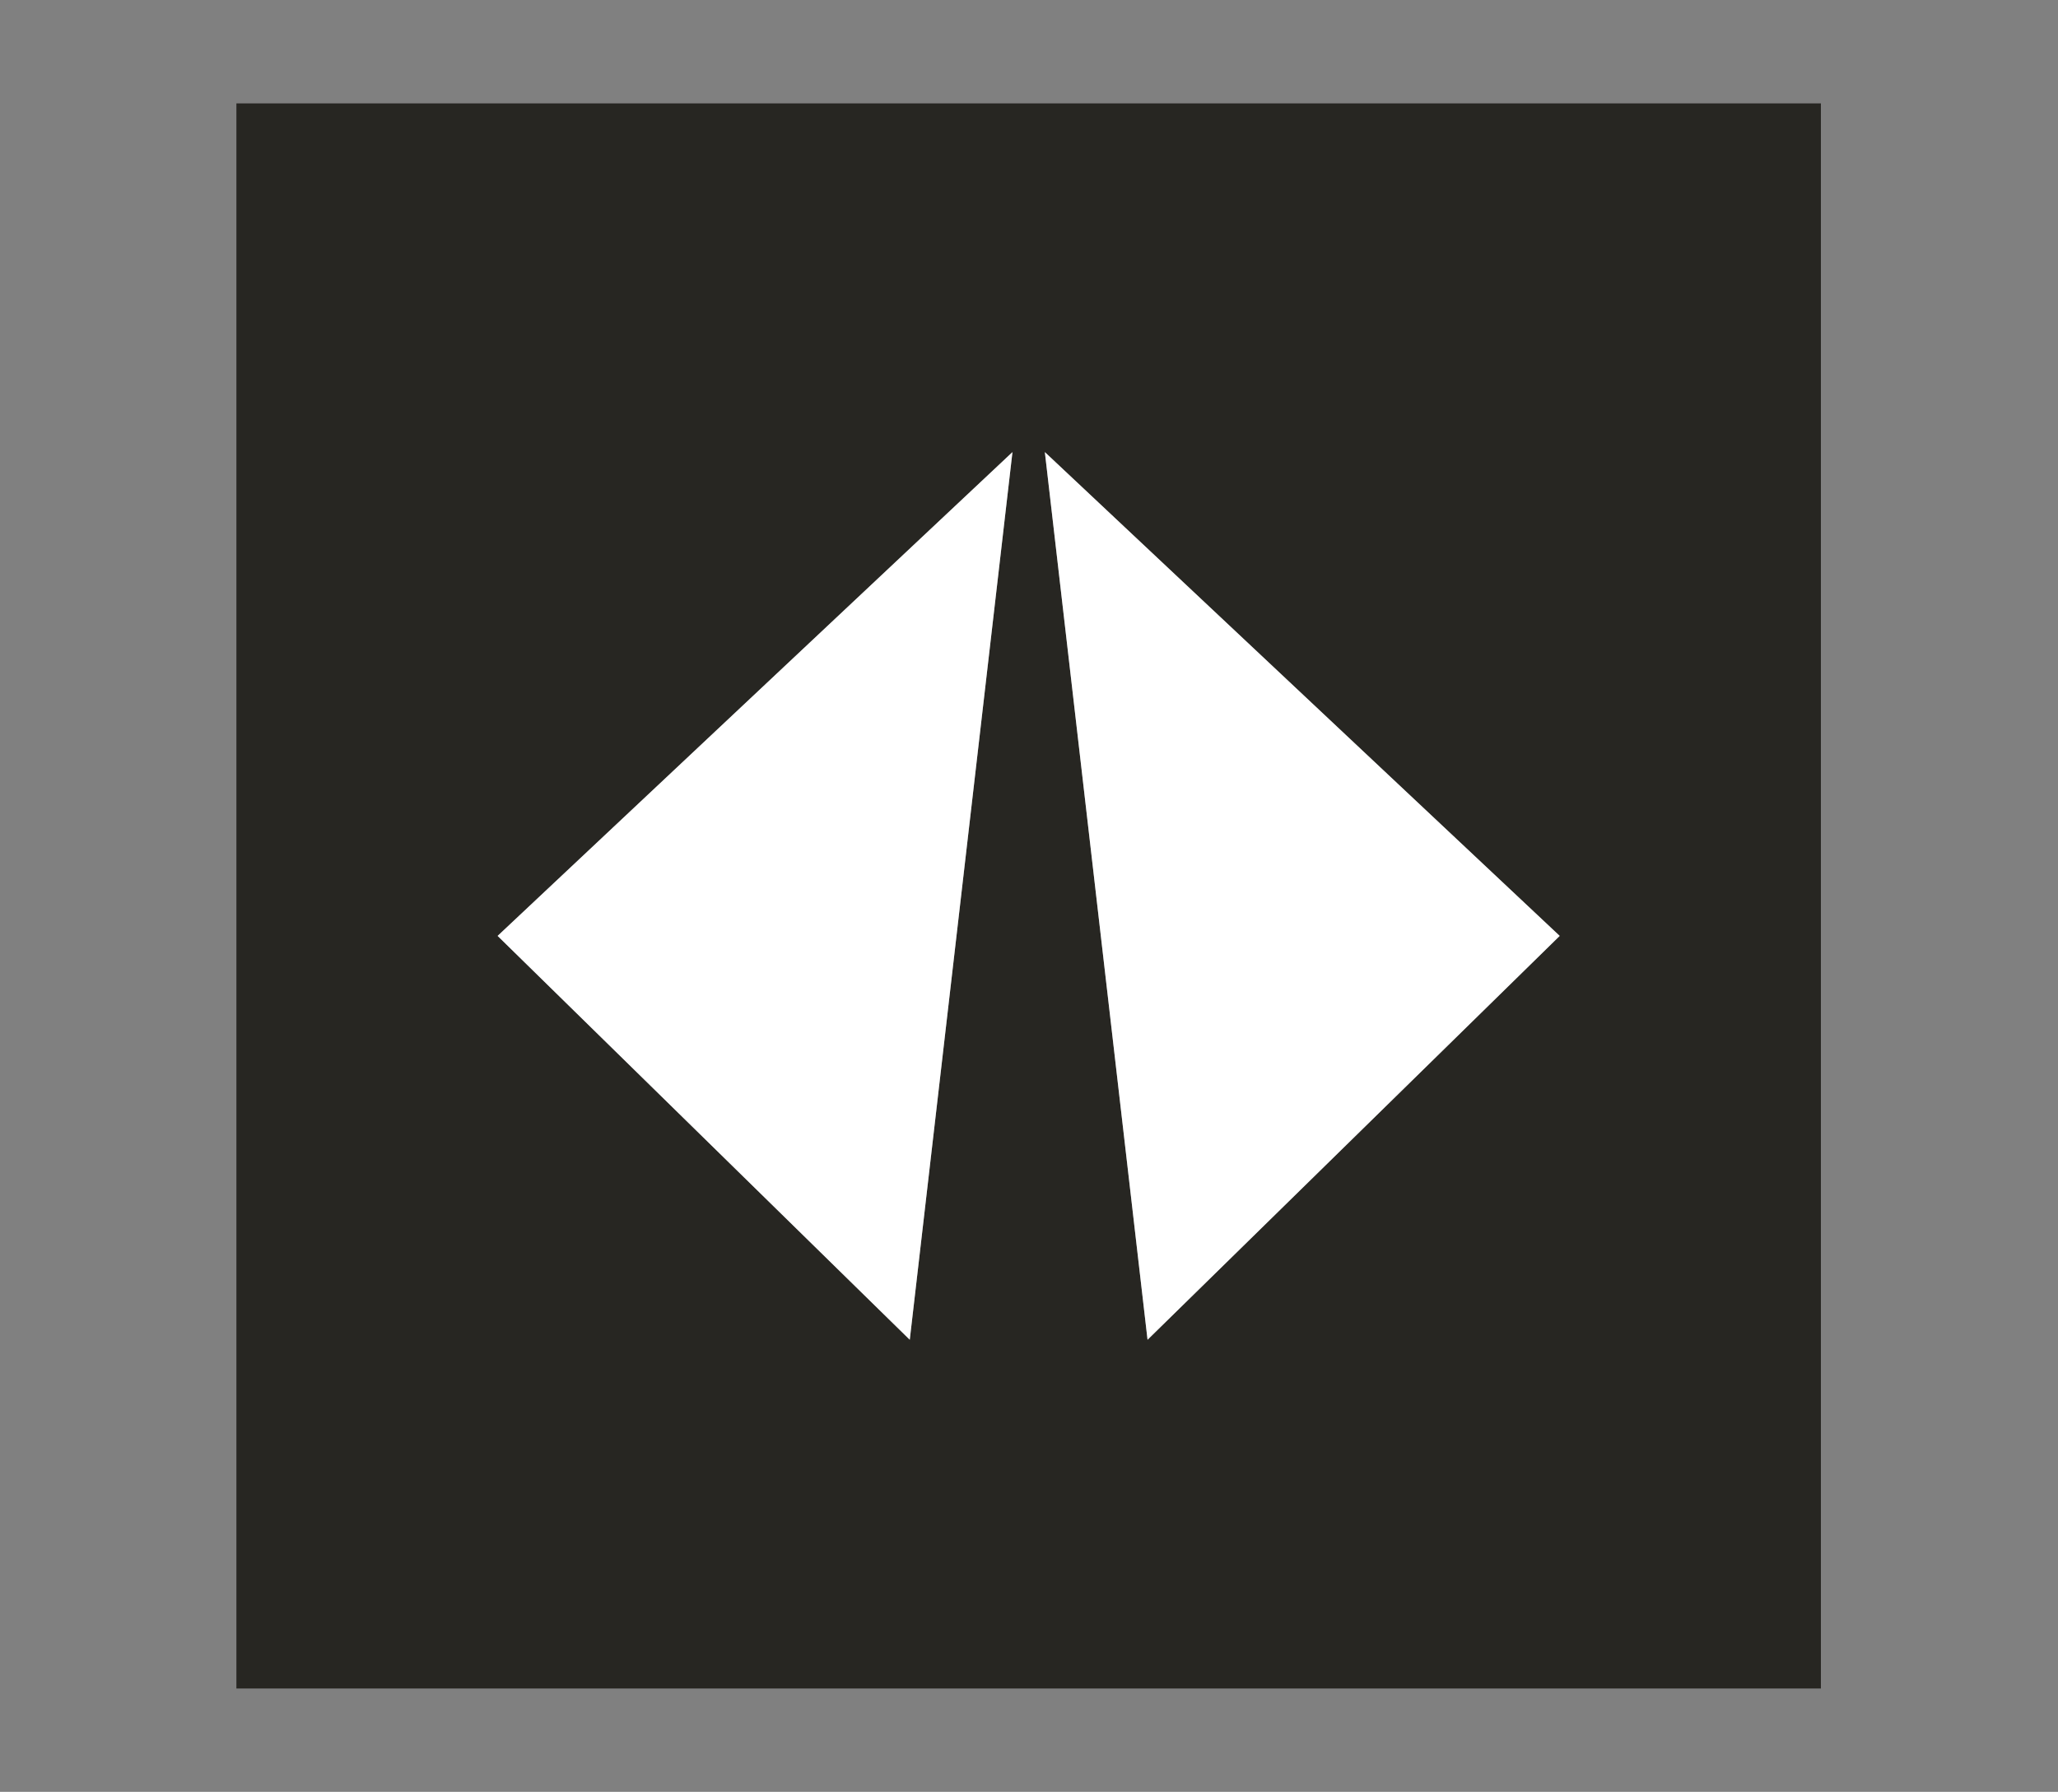 <?xml version="1.0" encoding="UTF-8"?><svg id="Layer_1" xmlns="http://www.w3.org/2000/svg" viewBox="0 0 29.86 26"><rect x="0" y="0" width="29.86" height="26" fill="#808080" stroke="none"/><defs><style>.cls-1{fill:#272622;}.cls-2{fill:#fff;}</style></defs><g id="_9Ut998"><path class="cls-1" d="M26.42,1.5v23H3.43V1.5h23ZM13.2,19.44l1.49-12.88-7.47,7.02,5.98,5.86ZM22.63,13.58l-7.47-7.02,1.49,12.88,5.98-5.86Z"/><polygon class="cls-2" points="22.63 13.58 16.65 19.44 15.16 6.56 22.63 13.58"/><polygon class="cls-2" points="13.2 19.44 7.22 13.58 14.69 6.56 13.2 19.44"/></g></svg>